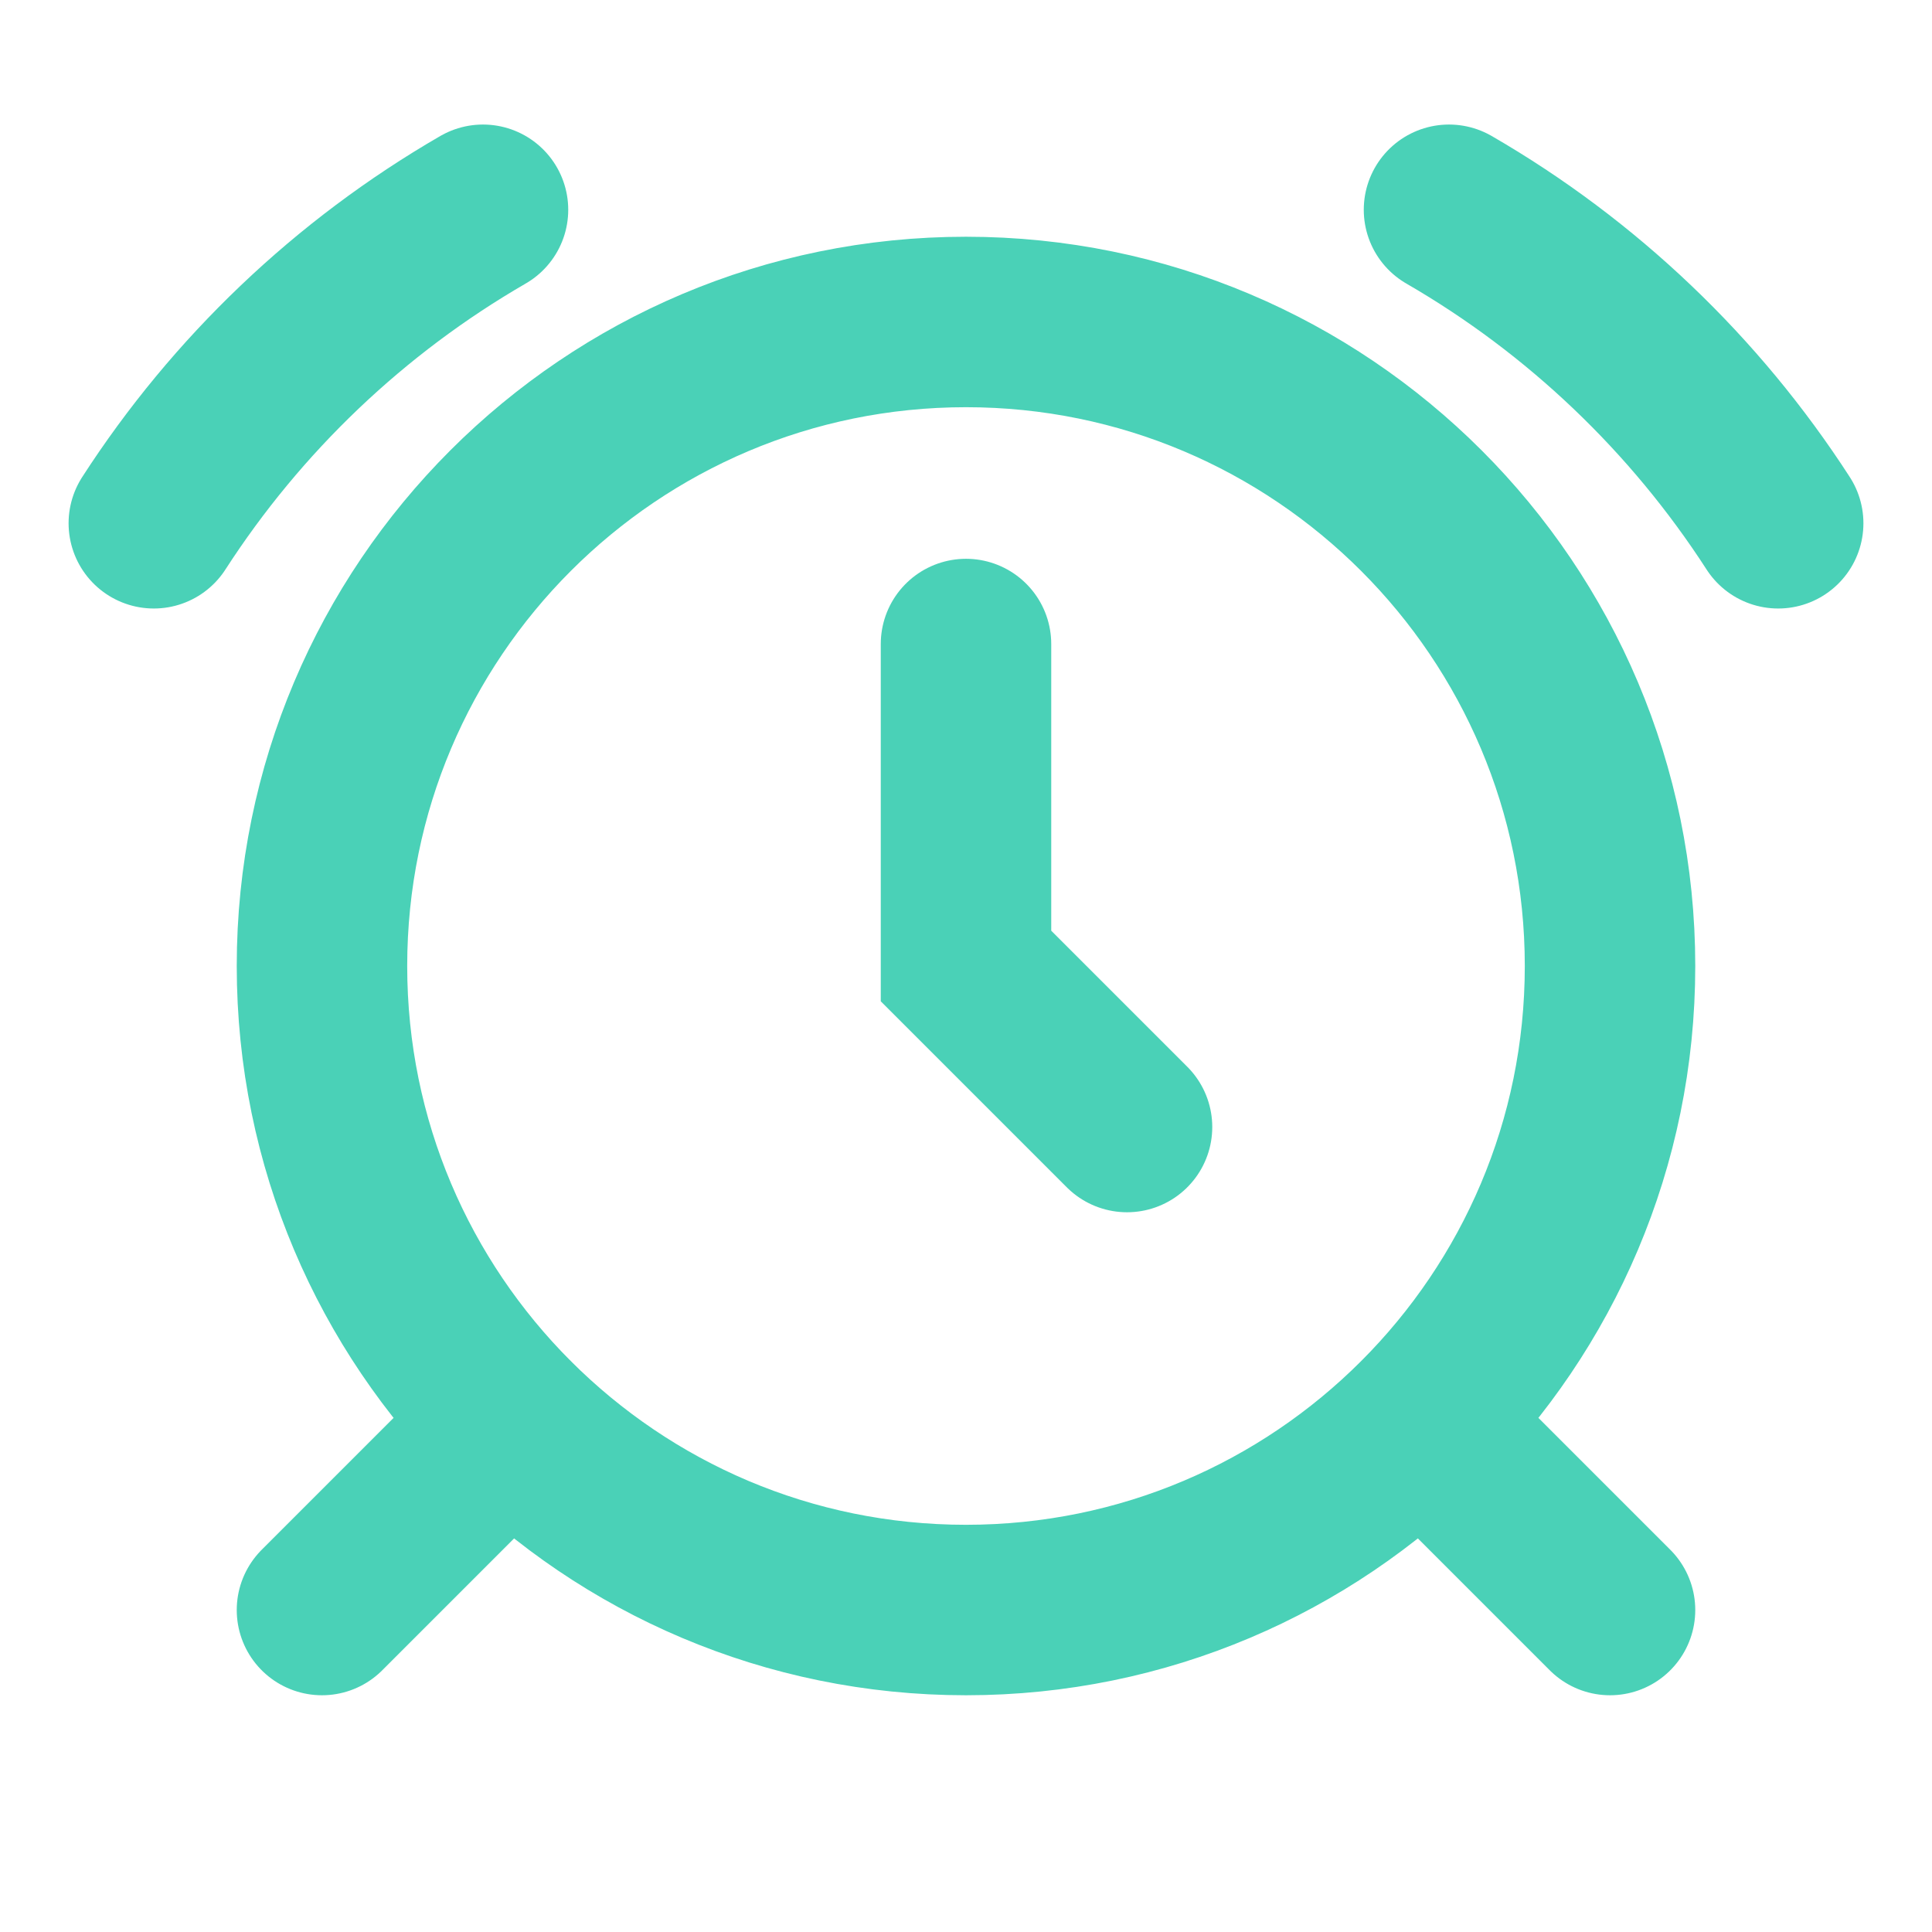<svg width="26" height="26" viewBox="0 0 26 26" fill="none" xmlns="http://www.w3.org/2000/svg">
<path d="M19.128 19.128L21.667 21.667M6.872 19.128L4.333 21.667M13 8.667V12.999C13 12.999 13 13 13 13L15.167 15.167M2.07 7.042C3.189 5.308 4.71 3.858 6.5 2.823M19.5 2.823C21.29 3.858 22.81 5.308 23.93 7.042M21.667 13C21.667 17.787 17.786 21.667 13 21.667C8.213 21.667 4.333 17.787 4.333 13C4.333 8.214 8.213 4.333 13 4.333C17.786 4.333 21.667 8.214 21.667 13Z" stroke="#4AD1B7" stroke-width="2.294" stroke-linecap="round"/>
</svg>
